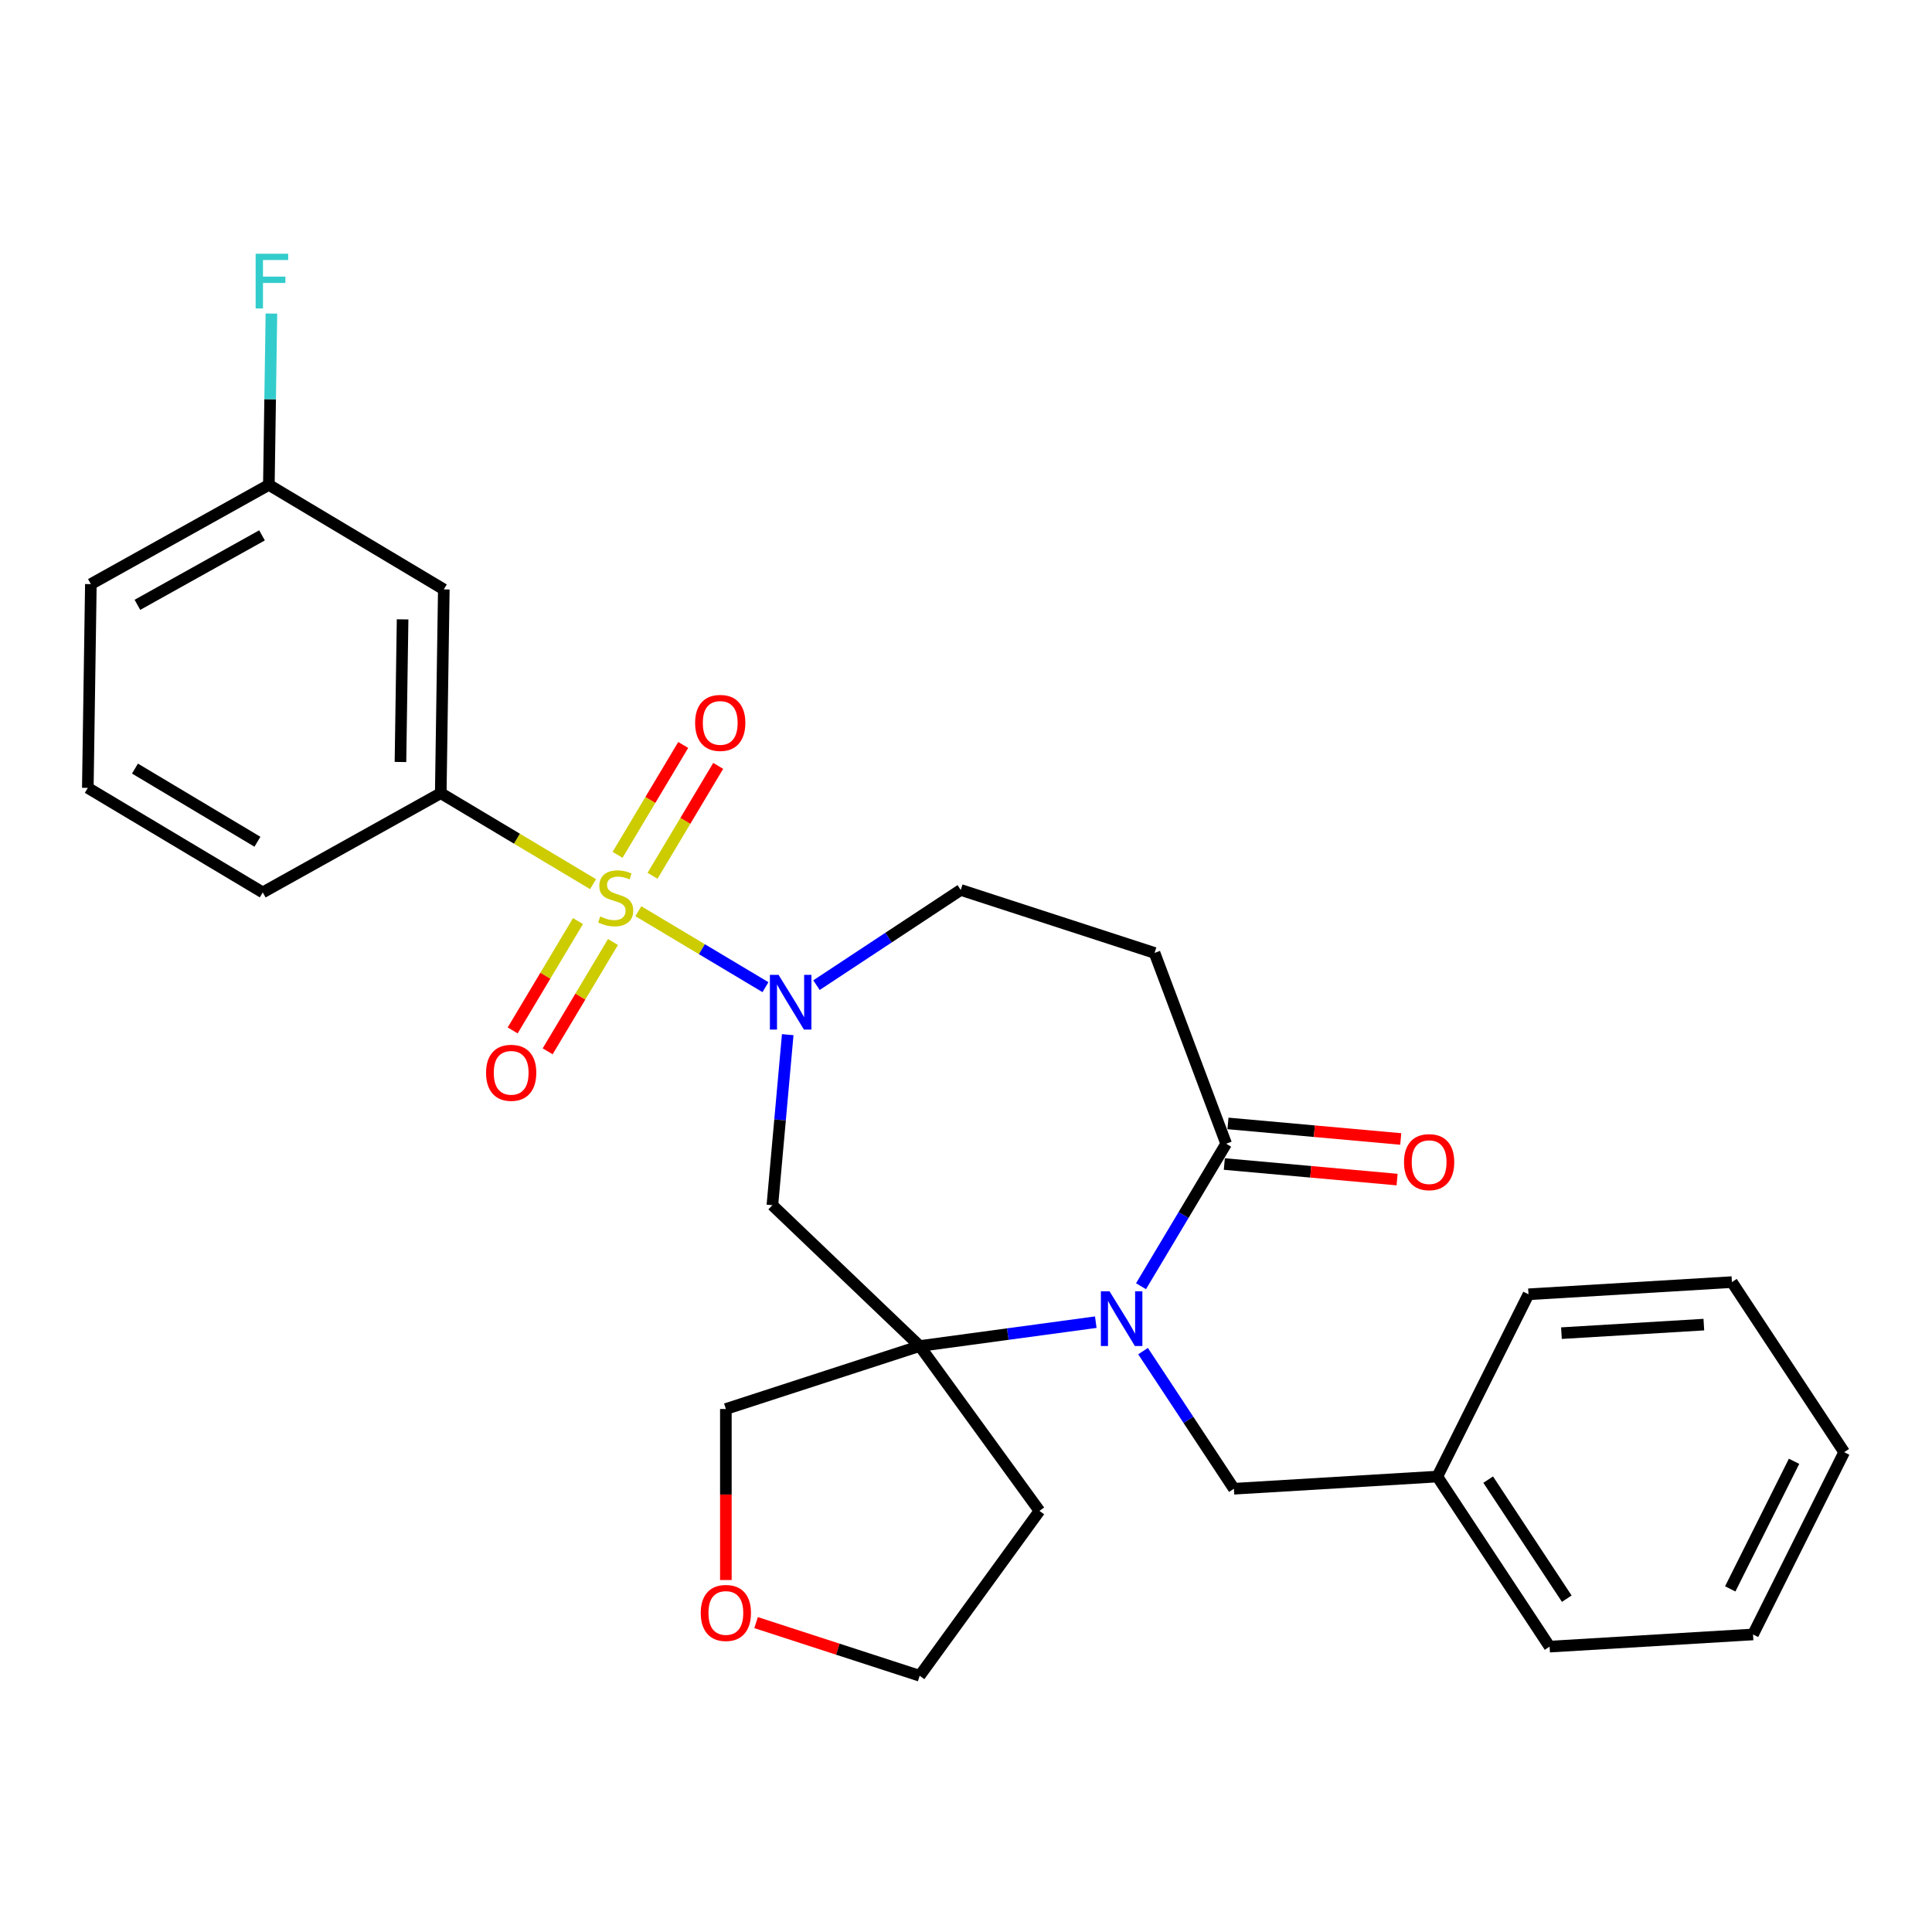 <?xml version='1.0' encoding='iso-8859-1'?>
<svg version='1.1' baseProfile='full'
              xmlns='http://www.w3.org/2000/svg'
                      xmlns:rdkit='http://www.rdkit.org/xml'
                      xmlns:xlink='http://www.w3.org/1999/xlink'
                  xml:space='preserve'
width='1000px' height='1000px' viewBox='0 0 1000 1000'>
<!-- END OF HEADER -->
<rect style='opacity:1.0;fill:#FFFFFF;stroke:none' width='1000' height='1000' x='0' y='0'> </rect>
<path class='bond-0' d='M 330.404,471.645 L 363.303,491.301' style='fill:none;fill-rule:evenodd;stroke:#CCCC00;stroke-width:6px;stroke-linecap:butt;stroke-linejoin:miter;stroke-opacity:1' />
<path class='bond-0' d='M 363.303,491.301 L 396.203,510.958' style='fill:none;fill-rule:evenodd;stroke:#0000FF;stroke-width:6px;stroke-linecap:butt;stroke-linejoin:miter;stroke-opacity:1' />
<path class='bond-5' d='M 306.97,457.644 L 267.553,434.093' style='fill:none;fill-rule:evenodd;stroke:#CCCC00;stroke-width:6px;stroke-linecap:butt;stroke-linejoin:miter;stroke-opacity:1' />
<path class='bond-5' d='M 267.553,434.093 L 228.136,410.542' style='fill:none;fill-rule:evenodd;stroke:#000000;stroke-width:6px;stroke-linecap:butt;stroke-linejoin:miter;stroke-opacity:1' />
<path class='bond-7' d='M 299.166,476.751 L 282.261,505.045' style='fill:none;fill-rule:evenodd;stroke:#CCCC00;stroke-width:6px;stroke-linecap:butt;stroke-linejoin:miter;stroke-opacity:1' />
<path class='bond-7' d='M 282.261,505.045 L 265.356,533.339' style='fill:none;fill-rule:evenodd;stroke:#FF0000;stroke-width:6px;stroke-linecap:butt;stroke-linejoin:miter;stroke-opacity:1' />
<path class='bond-7' d='M 317.276,487.572 L 300.371,515.865' style='fill:none;fill-rule:evenodd;stroke:#CCCC00;stroke-width:6px;stroke-linecap:butt;stroke-linejoin:miter;stroke-opacity:1' />
<path class='bond-7' d='M 300.371,515.865 L 283.467,544.159' style='fill:none;fill-rule:evenodd;stroke:#FF0000;stroke-width:6px;stroke-linecap:butt;stroke-linejoin:miter;stroke-opacity:1' />
<path class='bond-8' d='M 337.754,453.297 L 354.748,424.855' style='fill:none;fill-rule:evenodd;stroke:#CCCC00;stroke-width:6px;stroke-linecap:butt;stroke-linejoin:miter;stroke-opacity:1' />
<path class='bond-8' d='M 354.748,424.855 L 371.742,396.412' style='fill:none;fill-rule:evenodd;stroke:#FF0000;stroke-width:6px;stroke-linecap:butt;stroke-linejoin:miter;stroke-opacity:1' />
<path class='bond-8' d='M 319.644,442.477 L 336.637,414.034' style='fill:none;fill-rule:evenodd;stroke:#CCCC00;stroke-width:6px;stroke-linecap:butt;stroke-linejoin:miter;stroke-opacity:1' />
<path class='bond-8' d='M 336.637,414.034 L 353.631,385.592' style='fill:none;fill-rule:evenodd;stroke:#FF0000;stroke-width:6px;stroke-linecap:butt;stroke-linejoin:miter;stroke-opacity:1' />
<path class='bond-4' d='M 407.727,535.543 L 403.755,579.674' style='fill:none;fill-rule:evenodd;stroke:#0000FF;stroke-width:6px;stroke-linecap:butt;stroke-linejoin:miter;stroke-opacity:1' />
<path class='bond-4' d='M 403.755,579.674 L 399.783,623.804' style='fill:none;fill-rule:evenodd;stroke:#000000;stroke-width:6px;stroke-linecap:butt;stroke-linejoin:miter;stroke-opacity:1' />
<path class='bond-9' d='M 422.616,509.916 L 459.944,485.276' style='fill:none;fill-rule:evenodd;stroke:#0000FF;stroke-width:6px;stroke-linecap:butt;stroke-linejoin:miter;stroke-opacity:1' />
<path class='bond-9' d='M 459.944,485.276 L 497.272,460.636' style='fill:none;fill-rule:evenodd;stroke:#000000;stroke-width:6px;stroke-linecap:butt;stroke-linejoin:miter;stroke-opacity:1' />
<path class='bond-1' d='M 567.177,684.352 L 521.601,690.526' style='fill:none;fill-rule:evenodd;stroke:#0000FF;stroke-width:6px;stroke-linecap:butt;stroke-linejoin:miter;stroke-opacity:1' />
<path class='bond-1' d='M 521.601,690.526 L 476.026,696.7' style='fill:none;fill-rule:evenodd;stroke:#000000;stroke-width:6px;stroke-linecap:butt;stroke-linejoin:miter;stroke-opacity:1' />
<path class='bond-11' d='M 591.641,699.337 L 615.152,734.955' style='fill:none;fill-rule:evenodd;stroke:#0000FF;stroke-width:6px;stroke-linecap:butt;stroke-linejoin:miter;stroke-opacity:1' />
<path class='bond-11' d='M 615.152,734.955 L 638.664,770.573' style='fill:none;fill-rule:evenodd;stroke:#000000;stroke-width:6px;stroke-linecap:butt;stroke-linejoin:miter;stroke-opacity:1' />
<path class='bond-29' d='M 590.589,665.743 L 612.622,628.866' style='fill:none;fill-rule:evenodd;stroke:#0000FF;stroke-width:6px;stroke-linecap:butt;stroke-linejoin:miter;stroke-opacity:1' />
<path class='bond-29' d='M 612.622,628.866 L 634.656,591.989' style='fill:none;fill-rule:evenodd;stroke:#000000;stroke-width:6px;stroke-linecap:butt;stroke-linejoin:miter;stroke-opacity:1' />
<path class='bond-2' d='M 476.026,696.7 L 399.783,623.804' style='fill:none;fill-rule:evenodd;stroke:#000000;stroke-width:6px;stroke-linecap:butt;stroke-linejoin:miter;stroke-opacity:1' />
<path class='bond-13' d='M 476.026,696.7 L 538.027,782.037' style='fill:none;fill-rule:evenodd;stroke:#000000;stroke-width:6px;stroke-linecap:butt;stroke-linejoin:miter;stroke-opacity:1' />
<path class='bond-15' d='M 476.026,696.7 L 375.705,729.296' style='fill:none;fill-rule:evenodd;stroke:#000000;stroke-width:6px;stroke-linecap:butt;stroke-linejoin:miter;stroke-opacity:1' />
<path class='bond-3' d='M 634.656,591.989 L 597.592,493.232' style='fill:none;fill-rule:evenodd;stroke:#000000;stroke-width:6px;stroke-linecap:butt;stroke-linejoin:miter;stroke-opacity:1' />
<path class='bond-12' d='M 633.71,602.495 L 678.421,606.519' style='fill:none;fill-rule:evenodd;stroke:#000000;stroke-width:6px;stroke-linecap:butt;stroke-linejoin:miter;stroke-opacity:1' />
<path class='bond-12' d='M 678.421,606.519 L 723.131,610.543' style='fill:none;fill-rule:evenodd;stroke:#FF0000;stroke-width:6px;stroke-linecap:butt;stroke-linejoin:miter;stroke-opacity:1' />
<path class='bond-12' d='M 635.601,581.483 L 680.312,585.507' style='fill:none;fill-rule:evenodd;stroke:#000000;stroke-width:6px;stroke-linecap:butt;stroke-linejoin:miter;stroke-opacity:1' />
<path class='bond-12' d='M 680.312,585.507 L 725.022,589.531' style='fill:none;fill-rule:evenodd;stroke:#FF0000;stroke-width:6px;stroke-linecap:butt;stroke-linejoin:miter;stroke-opacity:1' />
<path class='bond-10' d='M 228.136,410.542 L 229.713,305.071' style='fill:none;fill-rule:evenodd;stroke:#000000;stroke-width:6px;stroke-linecap:butt;stroke-linejoin:miter;stroke-opacity:1' />
<path class='bond-10' d='M 207.278,394.406 L 208.383,320.576' style='fill:none;fill-rule:evenodd;stroke:#000000;stroke-width:6px;stroke-linecap:butt;stroke-linejoin:miter;stroke-opacity:1' />
<path class='bond-19' d='M 228.136,410.542 L 136.006,461.911' style='fill:none;fill-rule:evenodd;stroke:#000000;stroke-width:6px;stroke-linecap:butt;stroke-linejoin:miter;stroke-opacity:1' />
<path class='bond-6' d='M 597.592,493.232 L 497.272,460.636' style='fill:none;fill-rule:evenodd;stroke:#000000;stroke-width:6px;stroke-linecap:butt;stroke-linejoin:miter;stroke-opacity:1' />
<path class='bond-16' d='M 229.713,305.071 L 139.162,250.969' style='fill:none;fill-rule:evenodd;stroke:#000000;stroke-width:6px;stroke-linecap:butt;stroke-linejoin:miter;stroke-opacity:1' />
<path class='bond-17' d='M 638.664,770.573 L 743.958,764.265' style='fill:none;fill-rule:evenodd;stroke:#000000;stroke-width:6px;stroke-linecap:butt;stroke-linejoin:miter;stroke-opacity:1' />
<path class='bond-20' d='M 538.027,782.037 L 476.026,867.374' style='fill:none;fill-rule:evenodd;stroke:#000000;stroke-width:6px;stroke-linecap:butt;stroke-linejoin:miter;stroke-opacity:1' />
<path class='bond-14' d='M 375.705,817.821 L 375.705,773.558' style='fill:none;fill-rule:evenodd;stroke:#FF0000;stroke-width:6px;stroke-linecap:butt;stroke-linejoin:miter;stroke-opacity:1' />
<path class='bond-14' d='M 375.705,773.558 L 375.705,729.296' style='fill:none;fill-rule:evenodd;stroke:#000000;stroke-width:6px;stroke-linecap:butt;stroke-linejoin:miter;stroke-opacity:1' />
<path class='bond-30' d='M 391.343,839.859 L 433.684,853.617' style='fill:none;fill-rule:evenodd;stroke:#FF0000;stroke-width:6px;stroke-linecap:butt;stroke-linejoin:miter;stroke-opacity:1' />
<path class='bond-30' d='M 433.684,853.617 L 476.026,867.374' style='fill:none;fill-rule:evenodd;stroke:#000000;stroke-width:6px;stroke-linecap:butt;stroke-linejoin:miter;stroke-opacity:1' />
<path class='bond-18' d='M 139.162,250.969 L 139.825,206.632' style='fill:none;fill-rule:evenodd;stroke:#000000;stroke-width:6px;stroke-linecap:butt;stroke-linejoin:miter;stroke-opacity:1' />
<path class='bond-18' d='M 139.825,206.632 L 140.489,162.296' style='fill:none;fill-rule:evenodd;stroke:#33CCCC;stroke-width:6px;stroke-linecap:butt;stroke-linejoin:miter;stroke-opacity:1' />
<path class='bond-28' d='M 139.162,250.969 L 47.032,302.338' style='fill:none;fill-rule:evenodd;stroke:#000000;stroke-width:6px;stroke-linecap:butt;stroke-linejoin:miter;stroke-opacity:1' />
<path class='bond-28' d='M 135.616,277.101 L 71.126,313.059' style='fill:none;fill-rule:evenodd;stroke:#000000;stroke-width:6px;stroke-linecap:butt;stroke-linejoin:miter;stroke-opacity:1' />
<path class='bond-23' d='M 743.958,764.265 L 802.068,852.298' style='fill:none;fill-rule:evenodd;stroke:#000000;stroke-width:6px;stroke-linecap:butt;stroke-linejoin:miter;stroke-opacity:1' />
<path class='bond-23' d='M 770.281,765.848 L 810.958,827.471' style='fill:none;fill-rule:evenodd;stroke:#000000;stroke-width:6px;stroke-linecap:butt;stroke-linejoin:miter;stroke-opacity:1' />
<path class='bond-24' d='M 743.958,764.265 L 791.141,669.924' style='fill:none;fill-rule:evenodd;stroke:#000000;stroke-width:6px;stroke-linecap:butt;stroke-linejoin:miter;stroke-opacity:1' />
<path class='bond-21' d='M 136.006,461.911 L 45.455,407.809' style='fill:none;fill-rule:evenodd;stroke:#000000;stroke-width:6px;stroke-linecap:butt;stroke-linejoin:miter;stroke-opacity:1' />
<path class='bond-21' d='M 133.244,435.686 L 69.858,397.814' style='fill:none;fill-rule:evenodd;stroke:#000000;stroke-width:6px;stroke-linecap:butt;stroke-linejoin:miter;stroke-opacity:1' />
<path class='bond-22' d='M 45.455,407.809 L 47.032,302.338' style='fill:none;fill-rule:evenodd;stroke:#000000;stroke-width:6px;stroke-linecap:butt;stroke-linejoin:miter;stroke-opacity:1' />
<path class='bond-26' d='M 802.068,852.298 L 907.362,845.99' style='fill:none;fill-rule:evenodd;stroke:#000000;stroke-width:6px;stroke-linecap:butt;stroke-linejoin:miter;stroke-opacity:1' />
<path class='bond-25' d='M 791.141,669.924 L 896.435,663.615' style='fill:none;fill-rule:evenodd;stroke:#000000;stroke-width:6px;stroke-linecap:butt;stroke-linejoin:miter;stroke-opacity:1' />
<path class='bond-25' d='M 808.197,690.036 L 881.903,685.62' style='fill:none;fill-rule:evenodd;stroke:#000000;stroke-width:6px;stroke-linecap:butt;stroke-linejoin:miter;stroke-opacity:1' />
<path class='bond-27' d='M 896.435,663.615 L 954.545,751.648' style='fill:none;fill-rule:evenodd;stroke:#000000;stroke-width:6px;stroke-linecap:butt;stroke-linejoin:miter;stroke-opacity:1' />
<path class='bond-31' d='M 907.362,845.99 L 954.545,751.648' style='fill:none;fill-rule:evenodd;stroke:#000000;stroke-width:6px;stroke-linecap:butt;stroke-linejoin:miter;stroke-opacity:1' />
<path class='bond-31' d='M 895.571,822.402 L 928.6,756.363' style='fill:none;fill-rule:evenodd;stroke:#000000;stroke-width:6px;stroke-linecap:butt;stroke-linejoin:miter;stroke-opacity:1' />
<path  class='atom-0' d='M 310.687 474.364
Q 311.007 474.484, 312.327 475.044
Q 313.647 475.604, 315.087 475.964
Q 316.567 476.284, 318.007 476.284
Q 320.687 476.284, 322.247 475.004
Q 323.807 473.684, 323.807 471.404
Q 323.807 469.844, 323.007 468.884
Q 322.247 467.924, 321.047 467.404
Q 319.847 466.884, 317.847 466.284
Q 315.327 465.524, 313.807 464.804
Q 312.327 464.084, 311.247 462.564
Q 310.207 461.044, 310.207 458.484
Q 310.207 454.924, 312.607 452.724
Q 315.047 450.524, 319.847 450.524
Q 323.127 450.524, 326.847 452.084
L 325.927 455.164
Q 322.527 453.764, 319.967 453.764
Q 317.207 453.764, 315.687 454.924
Q 314.167 456.044, 314.207 458.004
Q 314.207 459.524, 314.967 460.444
Q 315.767 461.364, 316.887 461.884
Q 318.047 462.404, 319.967 463.004
Q 322.527 463.804, 324.047 464.604
Q 325.567 465.404, 326.647 467.044
Q 327.767 468.644, 327.767 471.404
Q 327.767 475.324, 325.127 477.444
Q 322.527 479.524, 318.167 479.524
Q 315.647 479.524, 313.727 478.964
Q 311.847 478.444, 309.607 477.524
L 310.687 474.364
' fill='#CCCC00'/>
<path  class='atom-1' d='M 402.979 504.586
L 412.259 519.586
Q 413.179 521.066, 414.659 523.746
Q 416.139 526.426, 416.219 526.586
L 416.219 504.586
L 419.979 504.586
L 419.979 532.906
L 416.099 532.906
L 406.139 516.506
Q 404.979 514.586, 403.739 512.386
Q 402.539 510.186, 402.179 509.506
L 402.179 532.906
L 398.499 532.906
L 398.499 504.586
L 402.979 504.586
' fill='#0000FF'/>
<path  class='atom-2' d='M 574.294 668.38
L 583.574 683.38
Q 584.494 684.86, 585.974 687.54
Q 587.454 690.22, 587.534 690.38
L 587.534 668.38
L 591.294 668.38
L 591.294 696.7
L 587.414 696.7
L 577.454 680.3
Q 576.294 678.38, 575.054 676.18
Q 573.854 673.98, 573.494 673.3
L 573.494 696.7
L 569.814 696.7
L 569.814 668.38
L 574.294 668.38
' fill='#0000FF'/>
<path  class='atom-8' d='M 251.585 555.276
Q 251.585 548.476, 254.945 544.676
Q 258.305 540.876, 264.585 540.876
Q 270.865 540.876, 274.225 544.676
Q 277.585 548.476, 277.585 555.276
Q 277.585 562.156, 274.185 566.076
Q 270.785 569.956, 264.585 569.956
Q 258.345 569.956, 254.945 566.076
Q 251.585 562.196, 251.585 555.276
M 264.585 566.756
Q 268.905 566.756, 271.225 563.876
Q 273.585 560.956, 273.585 555.276
Q 273.585 549.716, 271.225 546.916
Q 268.905 544.076, 264.585 544.076
Q 260.265 544.076, 257.905 546.876
Q 255.585 549.676, 255.585 555.276
Q 255.585 560.996, 257.905 563.876
Q 260.265 566.756, 264.585 566.756
' fill='#FF0000'/>
<path  class='atom-9' d='M 359.789 374.173
Q 359.789 367.373, 363.149 363.573
Q 366.509 359.773, 372.789 359.773
Q 379.069 359.773, 382.429 363.573
Q 385.789 367.373, 385.789 374.173
Q 385.789 381.053, 382.389 384.973
Q 378.989 388.853, 372.789 388.853
Q 366.549 388.853, 363.149 384.973
Q 359.789 381.093, 359.789 374.173
M 372.789 385.653
Q 377.109 385.653, 379.429 382.773
Q 381.789 379.853, 381.789 374.173
Q 381.789 368.613, 379.429 365.813
Q 377.109 362.973, 372.789 362.973
Q 368.469 362.973, 366.109 365.773
Q 363.789 368.573, 363.789 374.173
Q 363.789 379.893, 366.109 382.773
Q 368.469 385.653, 372.789 385.653
' fill='#FF0000'/>
<path  class='atom-13' d='M 726.714 601.524
Q 726.714 594.724, 730.074 590.924
Q 733.434 587.124, 739.714 587.124
Q 745.994 587.124, 749.354 590.924
Q 752.714 594.724, 752.714 601.524
Q 752.714 608.404, 749.314 612.324
Q 745.914 616.204, 739.714 616.204
Q 733.474 616.204, 730.074 612.324
Q 726.714 608.444, 726.714 601.524
M 739.714 613.004
Q 744.034 613.004, 746.354 610.124
Q 748.714 607.204, 748.714 601.524
Q 748.714 595.964, 746.354 593.164
Q 744.034 590.324, 739.714 590.324
Q 735.394 590.324, 733.034 593.124
Q 730.714 595.924, 730.714 601.524
Q 730.714 607.244, 733.034 610.124
Q 735.394 613.004, 739.714 613.004
' fill='#FF0000'/>
<path  class='atom-15' d='M 362.705 834.858
Q 362.705 828.058, 366.065 824.258
Q 369.425 820.458, 375.705 820.458
Q 381.985 820.458, 385.345 824.258
Q 388.705 828.058, 388.705 834.858
Q 388.705 841.738, 385.305 845.658
Q 381.905 849.538, 375.705 849.538
Q 369.465 849.538, 366.065 845.658
Q 362.705 841.778, 362.705 834.858
M 375.705 846.338
Q 380.025 846.338, 382.345 843.458
Q 384.705 840.538, 384.705 834.858
Q 384.705 829.298, 382.345 826.498
Q 380.025 823.658, 375.705 823.658
Q 371.385 823.658, 369.025 826.458
Q 366.705 829.258, 366.705 834.858
Q 366.705 840.578, 369.025 843.458
Q 371.385 846.338, 375.705 846.338
' fill='#FF0000'/>
<path  class='atom-19' d='M 132.32 131.339
L 149.16 131.339
L 149.16 134.579
L 136.12 134.579
L 136.12 143.179
L 147.72 143.179
L 147.72 146.459
L 136.12 146.459
L 136.12 159.659
L 132.32 159.659
L 132.32 131.339
' fill='#33CCCC'/>
</svg>
